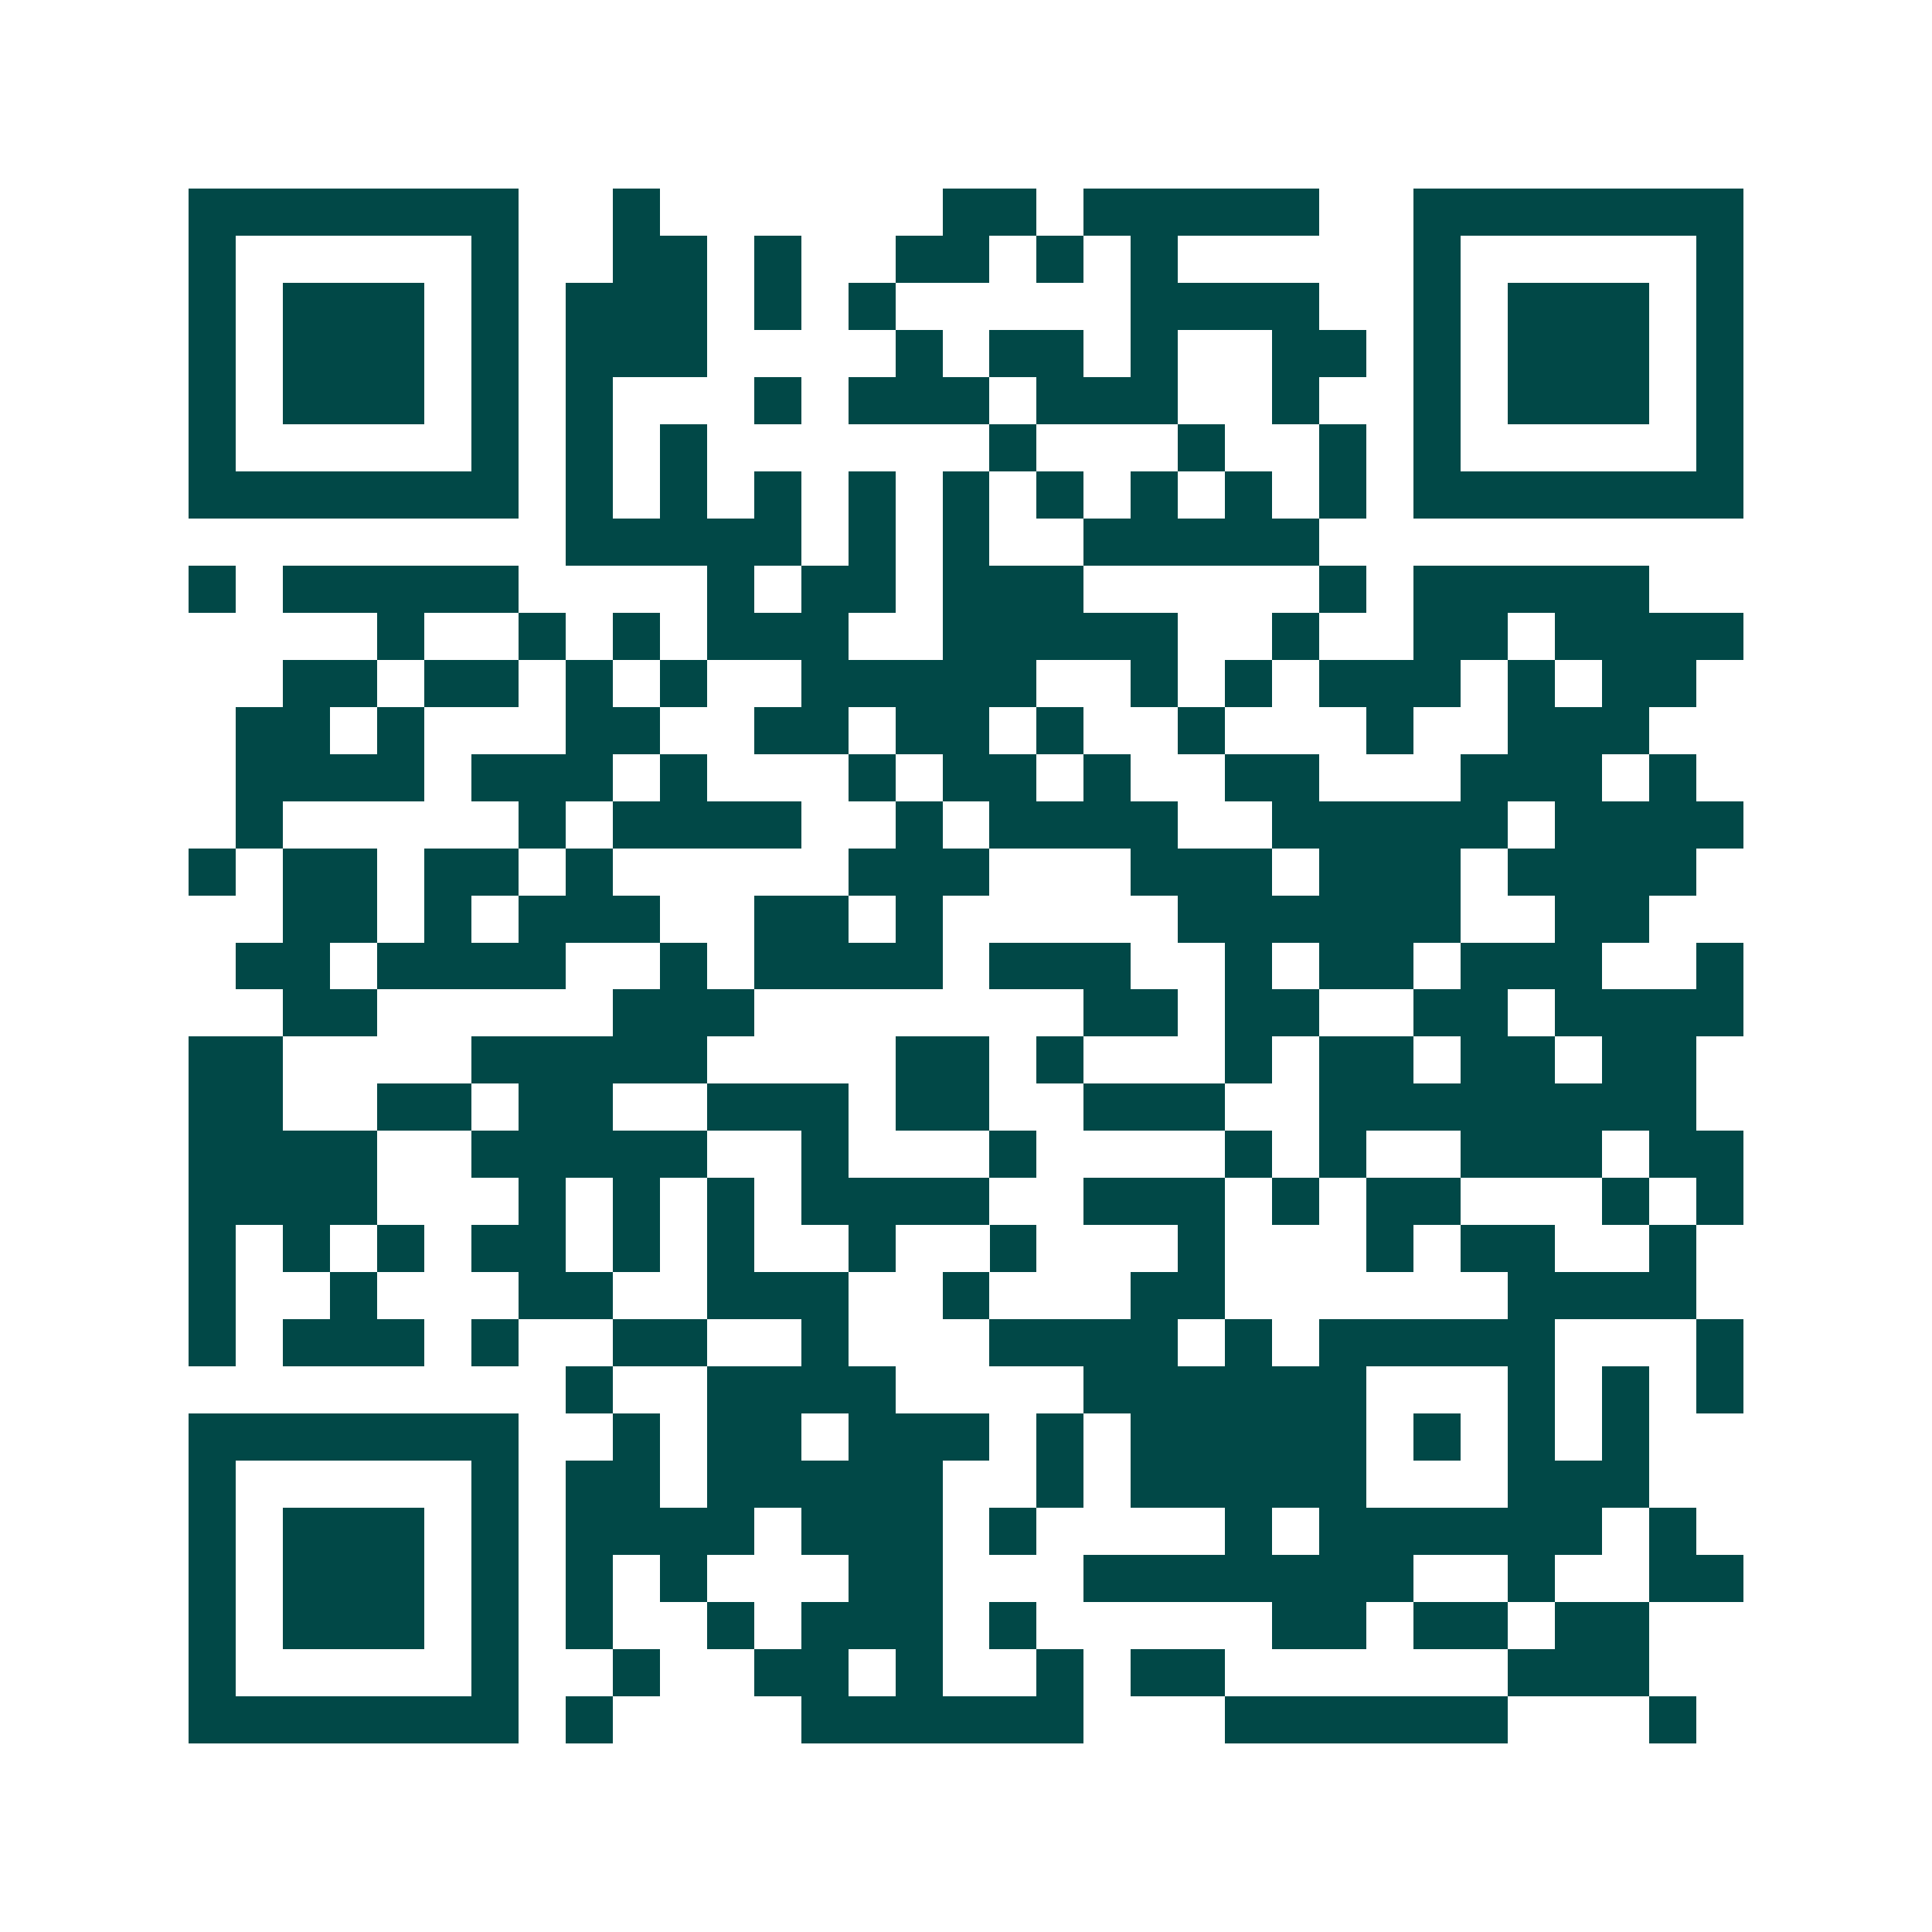 <svg xmlns="http://www.w3.org/2000/svg" width="200" height="200" viewBox="0 0 41 41" shape-rendering="crispEdges"><path fill="#ffffff" d="M0 0h41v41H0z"/><path stroke="#014847" d="M4 4.5h7m2 0h1m6 0h2m1 0h5m2 0h7M4 5.5h1m5 0h1m2 0h2m1 0h1m2 0h2m1 0h1m1 0h1m5 0h1m5 0h1M4 6.5h1m1 0h3m1 0h1m1 0h3m1 0h1m1 0h1m5 0h4m2 0h1m1 0h3m1 0h1M4 7.5h1m1 0h3m1 0h1m1 0h3m4 0h1m1 0h2m1 0h1m2 0h2m1 0h1m1 0h3m1 0h1M4 8.5h1m1 0h3m1 0h1m1 0h1m3 0h1m1 0h3m1 0h3m2 0h1m2 0h1m1 0h3m1 0h1M4 9.5h1m5 0h1m1 0h1m1 0h1m6 0h1m3 0h1m2 0h1m1 0h1m5 0h1M4 10.5h7m1 0h1m1 0h1m1 0h1m1 0h1m1 0h1m1 0h1m1 0h1m1 0h1m1 0h1m1 0h7M12 11.5h5m1 0h1m1 0h1m2 0h5M4 12.5h1m1 0h5m4 0h1m1 0h2m1 0h3m5 0h1m1 0h5M8 13.5h1m2 0h1m1 0h1m1 0h3m2 0h5m2 0h1m2 0h2m1 0h4M6 14.5h2m1 0h2m1 0h1m1 0h1m2 0h5m2 0h1m1 0h1m1 0h3m1 0h1m1 0h2M5 15.5h2m1 0h1m3 0h2m2 0h2m1 0h2m1 0h1m2 0h1m3 0h1m2 0h3M5 16.5h4m1 0h3m1 0h1m3 0h1m1 0h2m1 0h1m2 0h2m3 0h3m1 0h1M5 17.5h1m5 0h1m1 0h4m2 0h1m1 0h4m2 0h5m1 0h4M4 18.5h1m1 0h2m1 0h2m1 0h1m5 0h3m3 0h3m1 0h3m1 0h4M6 19.5h2m1 0h1m1 0h3m2 0h2m1 0h1m5 0h6m2 0h2M5 20.5h2m1 0h4m2 0h1m1 0h4m1 0h3m2 0h1m1 0h2m1 0h3m2 0h1M6 21.5h2m5 0h3m7 0h2m1 0h2m2 0h2m1 0h4M4 22.5h2m4 0h5m4 0h2m1 0h1m3 0h1m1 0h2m1 0h2m1 0h2M4 23.5h2m2 0h2m1 0h2m2 0h3m1 0h2m2 0h3m2 0h8M4 24.5h4m2 0h5m2 0h1m3 0h1m4 0h1m1 0h1m2 0h3m1 0h2M4 25.5h4m3 0h1m1 0h1m1 0h1m1 0h4m2 0h3m1 0h1m1 0h2m3 0h1m1 0h1M4 26.5h1m1 0h1m1 0h1m1 0h2m1 0h1m1 0h1m2 0h1m2 0h1m3 0h1m3 0h1m1 0h2m2 0h1M4 27.5h1m2 0h1m3 0h2m2 0h3m2 0h1m3 0h2m6 0h4M4 28.5h1m1 0h3m1 0h1m2 0h2m2 0h1m3 0h4m1 0h1m1 0h5m3 0h1M12 29.5h1m2 0h4m4 0h6m3 0h1m1 0h1m1 0h1M4 30.5h7m2 0h1m1 0h2m1 0h3m1 0h1m1 0h5m1 0h1m1 0h1m1 0h1M4 31.5h1m5 0h1m1 0h2m1 0h5m2 0h1m1 0h5m3 0h3M4 32.5h1m1 0h3m1 0h1m1 0h4m1 0h3m1 0h1m4 0h1m1 0h6m1 0h1M4 33.5h1m1 0h3m1 0h1m1 0h1m1 0h1m3 0h2m3 0h7m2 0h1m2 0h2M4 34.5h1m1 0h3m1 0h1m1 0h1m2 0h1m1 0h3m1 0h1m5 0h2m1 0h2m1 0h2M4 35.5h1m5 0h1m2 0h1m2 0h2m1 0h1m2 0h1m1 0h2m6 0h3M4 36.5h7m1 0h1m4 0h6m3 0h6m3 0h1"/></svg>
